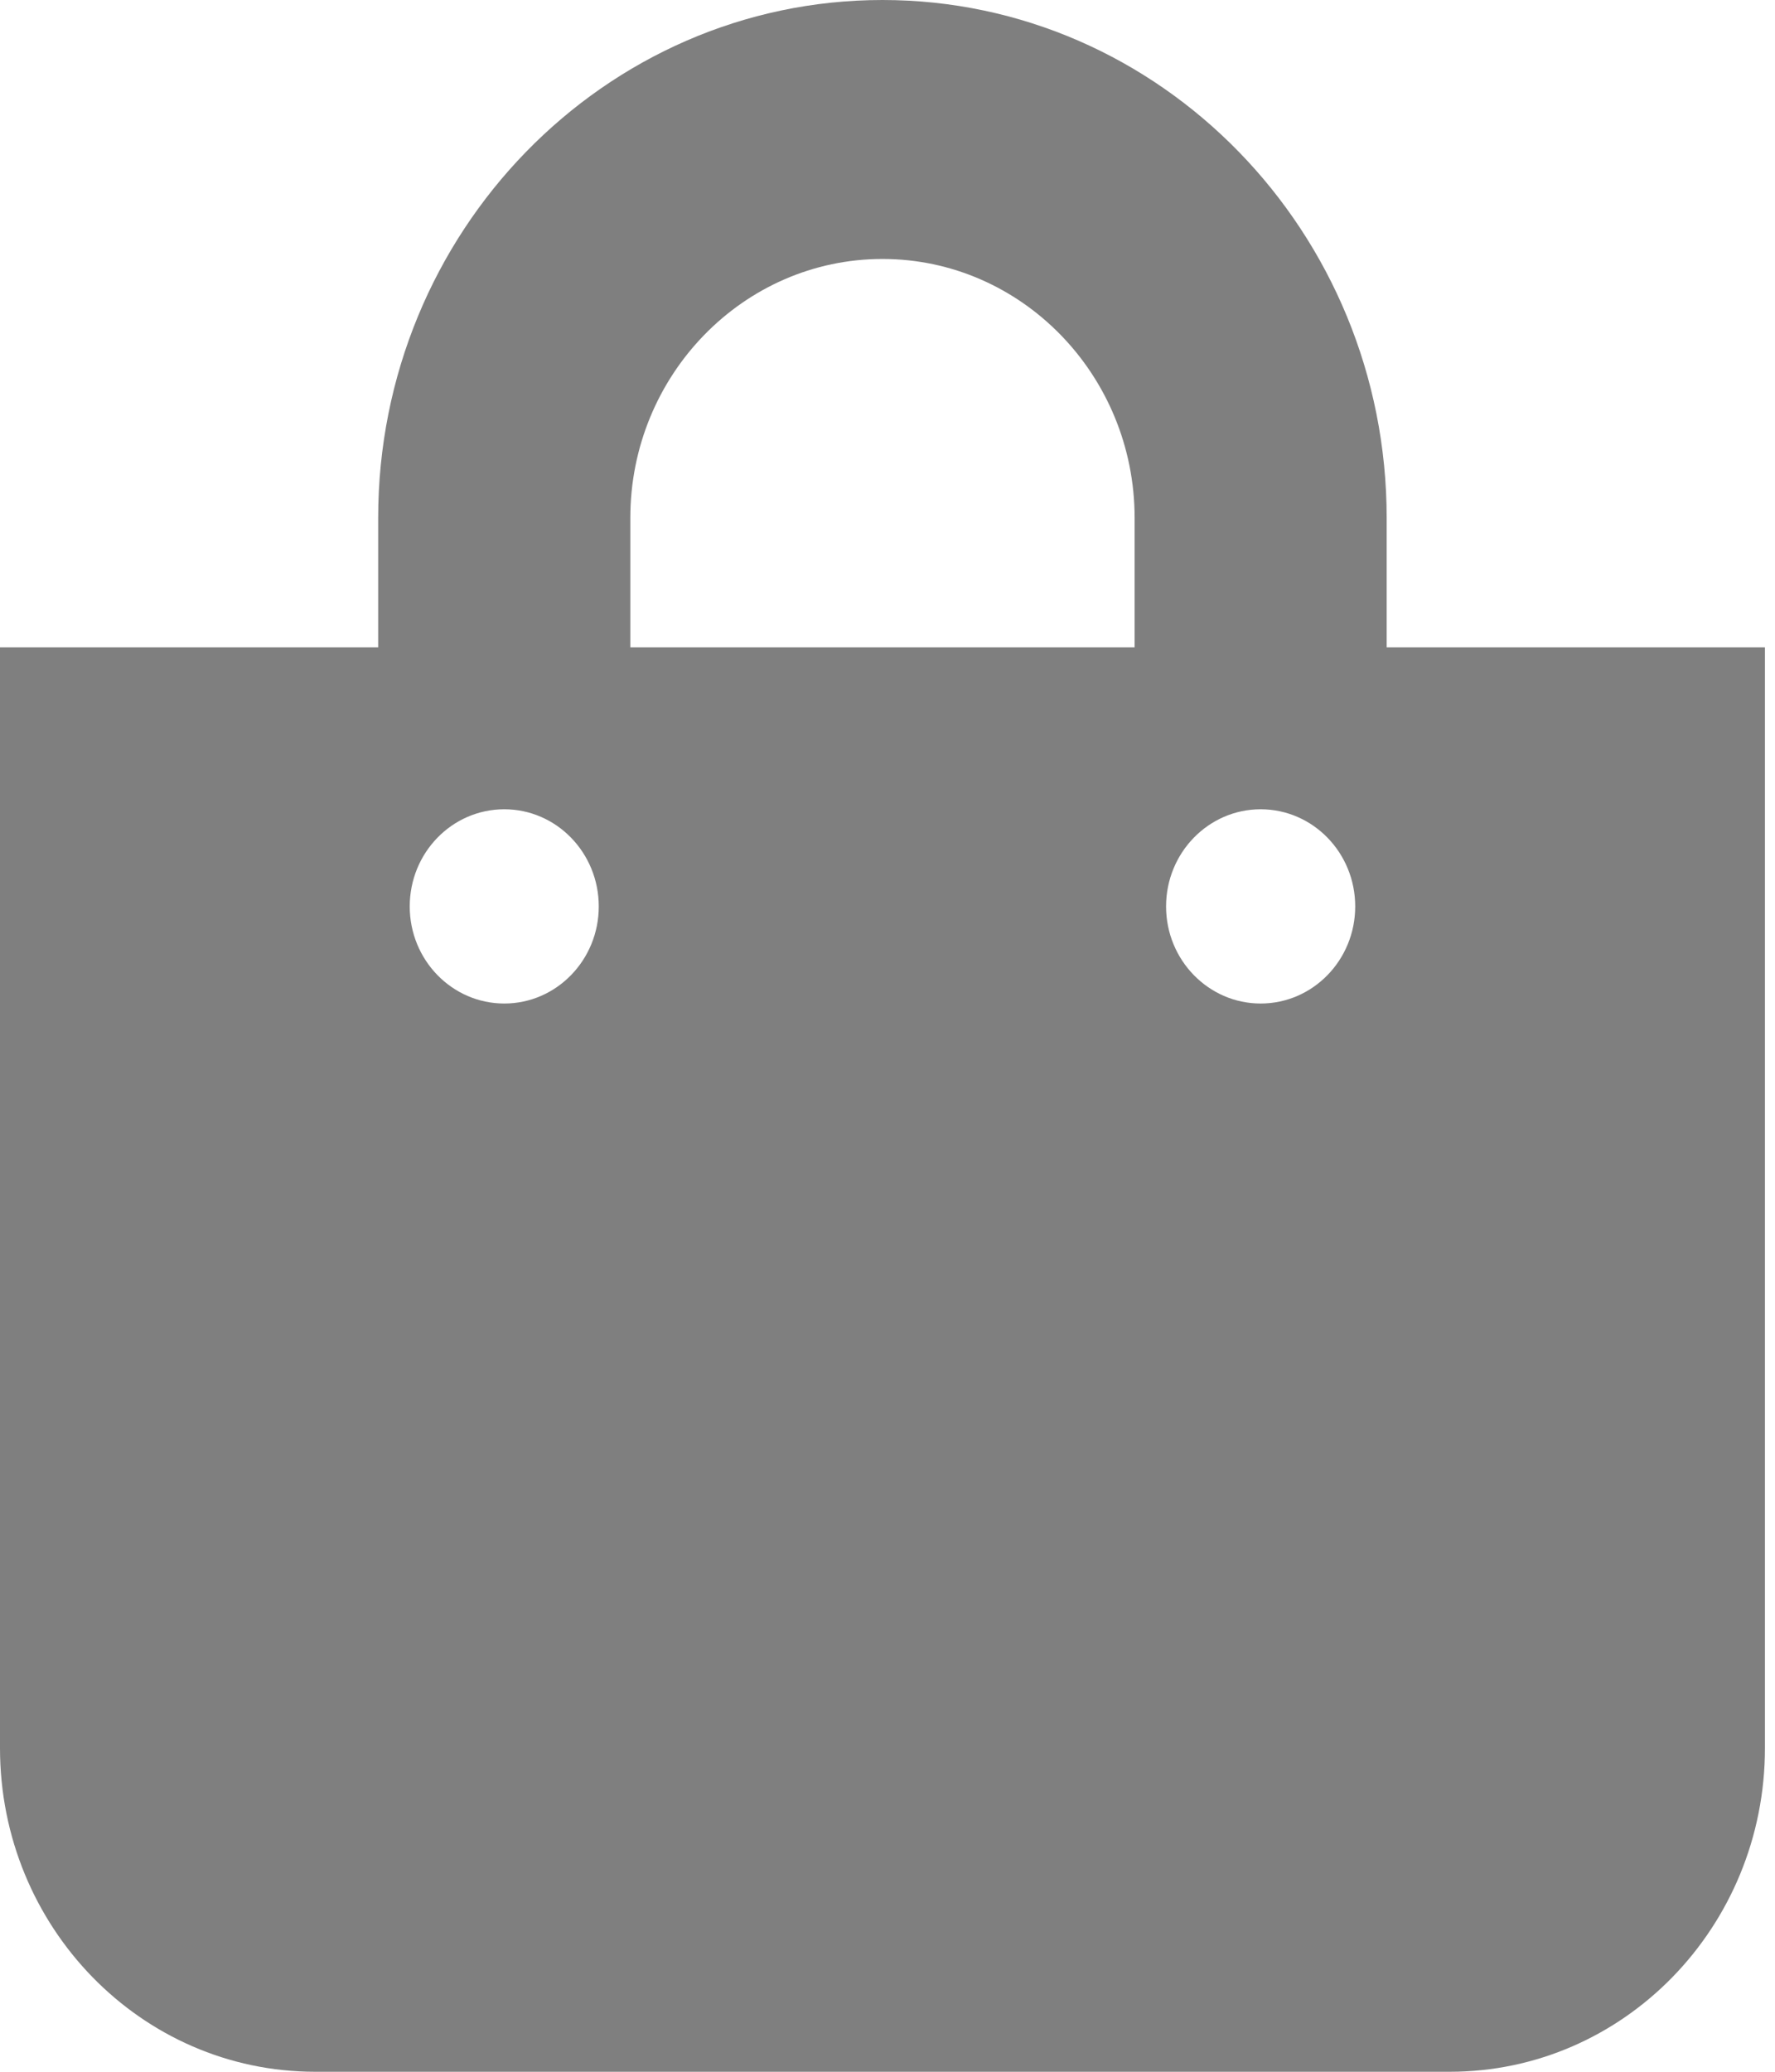 ﻿<?xml version="1.0" encoding="utf-8"?>
<svg version="1.1" xmlns:xlink="http://www.w3.org/1999/xlink" width="18px" height="21px" xmlns="http://www.w3.org/2000/svg">
  <g transform="matrix(1 0 0 1 -1731 -87 )">
    <path d="M 17.898 6.562  L 14.062 6.562  L 14.062 5.25  C 14.062 2.355  11.769 0  8.949 0  C 6.129 0  3.835 2.355  3.835 5.25  L 3.835 6.562  L 0 6.562  L 0 17.719  C 0 19.531  1.431 21  3.196 21  L 14.702 21  C 16.467 21  17.898 19.531  17.898 17.719  L 17.898 6.562  Z M 6.392 6.562  L 6.392 5.25  C 6.392 3.803  7.539 2.625  8.949 2.625  C 10.359 2.625  11.506 3.803  11.506 5.25  L 11.506 6.562  L 6.392 6.562  Z M 13.743 9.188  C 13.743 9.731  13.314 10.172  12.784 10.172  C 12.255 10.172  11.825 9.731  11.825 9.188  C 11.825 8.644  12.255 8.203  12.784 8.203  C 13.314 8.203  13.743 8.644  13.743 9.188  Z M 6.072 9.188  C 6.072 9.731  5.643 10.172  5.114 10.172  C 4.584 10.172  4.155 9.731  4.155 9.188  C 4.155 8.644  4.584 8.203  5.114 8.203  C 5.643 8.203  6.072 8.644  6.072 9.188  Z " fill-rule="nonzero" fill="#7f7f7f" stroke="none" transform="matrix(1 0 0 1 1731 87 )" />
  </g>
</svg>